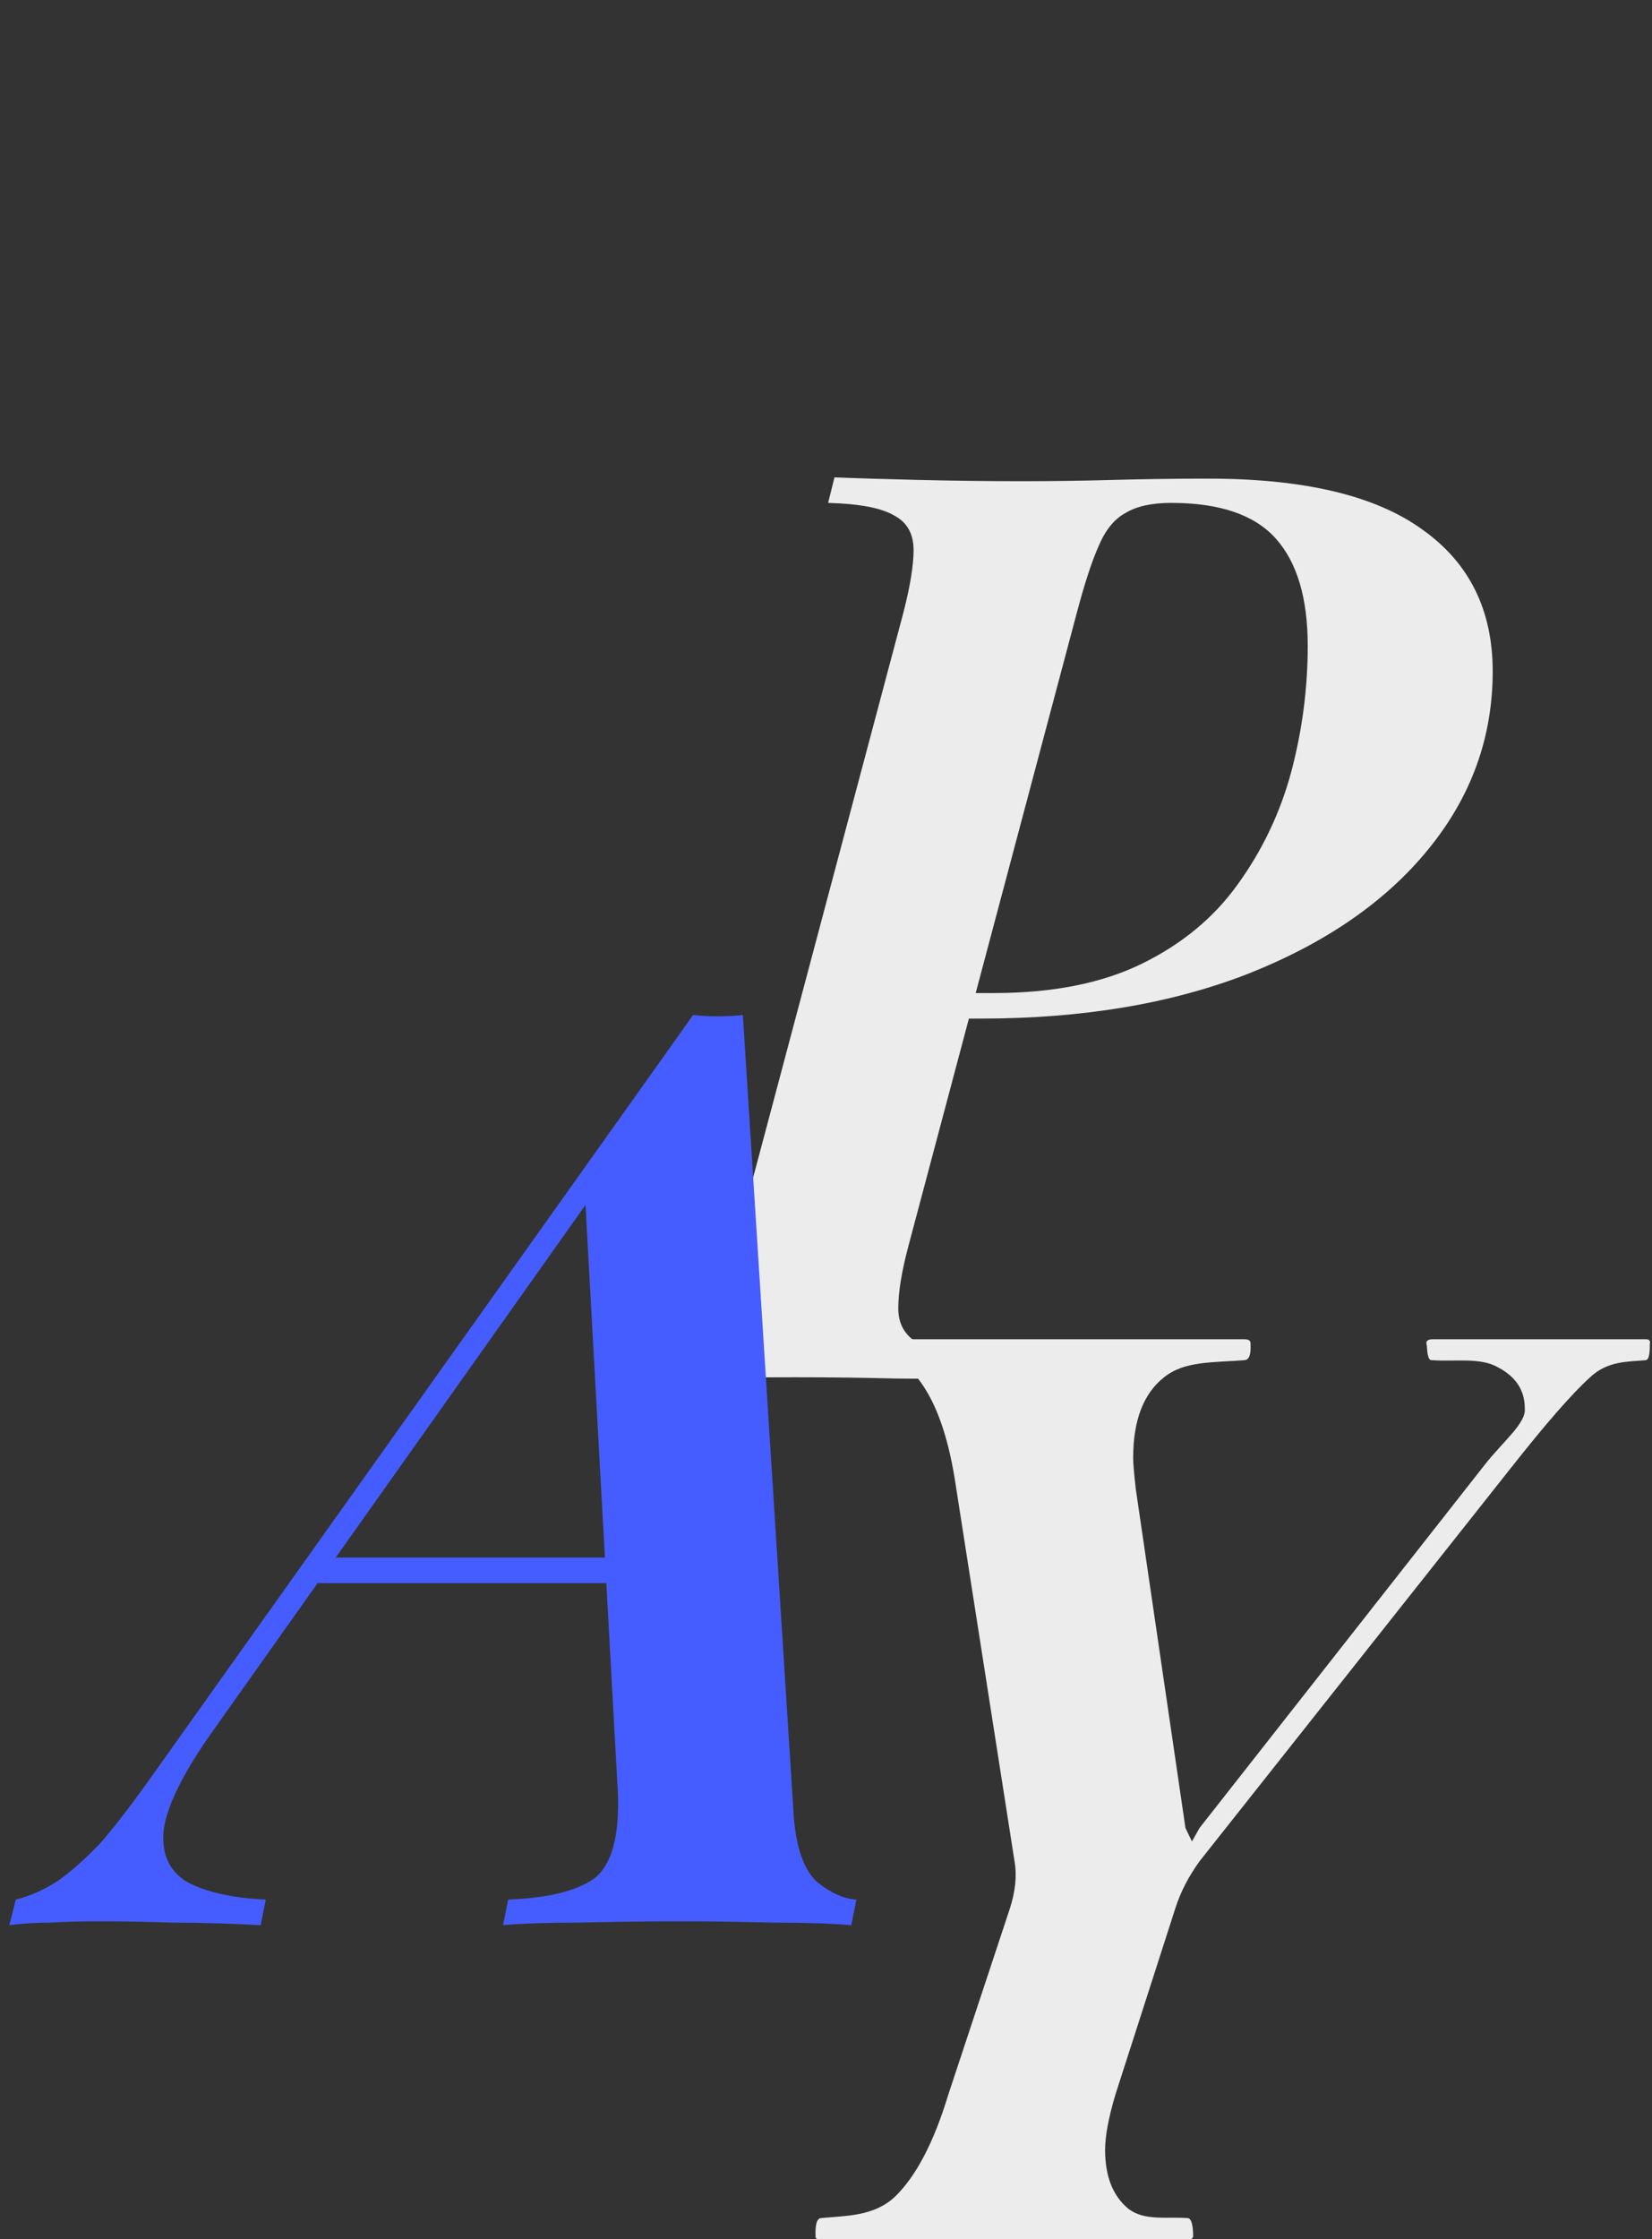 <?xml version="1.0" encoding="UTF-8"?> <svg xmlns="http://www.w3.org/2000/svg" width="79" height="107" viewBox="0 0 79 107" fill="none"><rect x="0" y="0" width="79" height="107" fill="#333333" stroke="none"/> <path d="M44.481 48.676L44.786 47.456H47.531C50.337 47.456 52.696 46.988 54.607 46.053C56.518 45.118 58.043 43.857 59.182 42.271C60.361 40.644 61.215 38.855 61.744 36.903C62.273 34.91 62.537 32.897 62.537 30.864C62.537 28.587 62.029 26.879 61.012 25.74C59.995 24.601 58.328 24.032 56.01 24.032C55.075 24.032 54.343 24.195 53.814 24.52C53.285 24.805 52.858 25.333 52.533 26.106C52.208 26.838 51.862 27.895 51.496 29.278L43.444 59.534C43.119 60.754 42.956 61.75 42.956 62.523C42.956 63.255 43.261 63.804 43.871 64.17C44.481 64.536 45.538 64.739 47.043 64.78L46.799 66C45.701 65.919 44.379 65.878 42.834 65.878C41.289 65.837 39.682 65.817 38.015 65.817C36.144 65.817 34.355 65.837 32.647 65.878C30.98 65.878 29.638 65.919 28.621 66L28.865 64.78C30.248 64.699 31.325 64.536 32.098 64.292C32.871 64.048 33.481 63.56 33.928 62.828C34.375 62.096 34.782 60.998 35.148 59.534L43.2 29.278C43.525 28.017 43.688 27.021 43.688 26.289C43.688 25.516 43.383 24.967 42.773 24.642C42.163 24.276 41.106 24.073 39.601 24.032L39.906 22.812C40.882 22.853 42.204 22.893 43.871 22.934C45.579 22.975 47.246 22.995 48.873 22.995C50.337 22.995 51.801 22.975 53.265 22.934C54.77 22.893 56.274 22.873 57.779 22.873C62.374 22.873 65.79 23.686 68.027 25.313C70.264 26.899 71.382 29.156 71.382 32.084C71.382 35.256 70.345 38.103 68.271 40.624C66.238 43.105 63.371 45.077 59.67 46.541C56.01 47.964 51.76 48.676 46.921 48.676H44.481Z" fill="#ECECEC"></path> <path d="M42.5 107C41.89 107 41 107 39.244 107C39.081 107 39 107.005 39 106.883C39 106.72 38.959 106.041 39.244 106C40.464 105.878 41.765 105.927 42.782 104.992C43.799 104.016 44.653 102.389 45.344 100.112L48.272 91.267C48.557 90.413 48.638 89.64 48.516 88.949L45.71 71.015C45.1 66.867 43.656 64.671 41.379 64.427C41.216 64.427 41.115 64.366 41.074 64.244C41.033 64.081 41.094 64 41.257 64C41.704 64 42.5 64 44 64L55.5 64C57.5 64 58.764 64 59.496 64C59.699 64 59.801 64.061 59.801 64.183C59.801 64.346 59.866 65 59.5 65C58.077 65.122 56.629 65.017 55.653 65.83C54.677 66.603 54.189 67.884 54.189 69.673C54.189 69.917 54.23 70.405 54.311 71.137L56.69 87.358L56.845 87.679L57 88C57 88 57 88 57.361 87.358L71 70C71.895 68.861 73 68 72.916 67.294C72.916 66.44 72.489 65.789 71.635 65.342C70.781 64.854 69.598 65.081 68.5 65C68.219 65.066 68.26 64.366 68.219 64.244C68.178 64.081 68.28 64 68.524 64C70.5 64 71.809 64 72.5 64H74.5H76C76.529 64 77.5 64 78.711 64C78.874 64 78.935 64.081 78.894 64.244C78.894 64.366 78.914 64.959 78.711 65C77.857 65.081 76.881 65.017 76.027 65.83C75.173 66.603 73.912 68.046 72.245 70.161L57.361 88.949C56.832 89.681 56.446 90.433 56.202 91.206L53.335 100.112C53.01 101.21 52.847 102.084 52.847 102.735C52.847 103.996 53.213 104.931 53.945 105.541C54.718 106.151 55.795 105.919 56.812 106C57.056 106.041 57.056 106.717 57.056 106.883C57 107 57.015 107 56.812 107C55 107 54.029 107 53.5 107H42.5Z" fill="#ECECEC"></path> <path d="M10.087 82.85C8.745 84.761 7.993 86.286 7.83 87.425C7.708 88.564 8.074 89.397 8.928 89.926C9.823 90.414 11.083 90.699 12.71 90.78L12.466 92C10.921 91.919 9.518 91.878 8.257 91.878C7.037 91.837 5.878 91.817 4.78 91.817C3.845 91.817 3.052 91.837 2.401 91.878C1.75 91.878 1.1 91.919 0.449 92L0.754 90.78C1.405 90.617 2.055 90.333 2.706 89.926C3.357 89.479 4.068 88.848 4.841 88.035C5.573 87.181 6.427 86.063 7.403 84.68L33.145 48.507C33.511 48.548 33.897 48.568 34.304 48.568C34.751 48.568 35.158 48.548 35.524 48.507L37.964 86.876C38.086 88.34 38.452 89.357 39.062 89.926C39.713 90.455 40.343 90.739 40.953 90.78L40.709 92C39.733 91.919 38.472 91.878 36.927 91.878C35.422 91.837 33.979 91.817 32.596 91.817C30.888 91.817 29.261 91.837 27.716 91.878C26.171 91.878 24.951 91.919 24.056 92L24.3 90.78C26.252 90.699 27.635 90.353 28.448 89.743C29.261 89.092 29.627 87.73 29.546 85.656L27.96 56.864L29.546 55.4L10.087 82.85ZM15.516 74.432H33.328L32.84 75.652H14.418L15.516 74.432Z" fill="#455DFF"></path> </svg> 